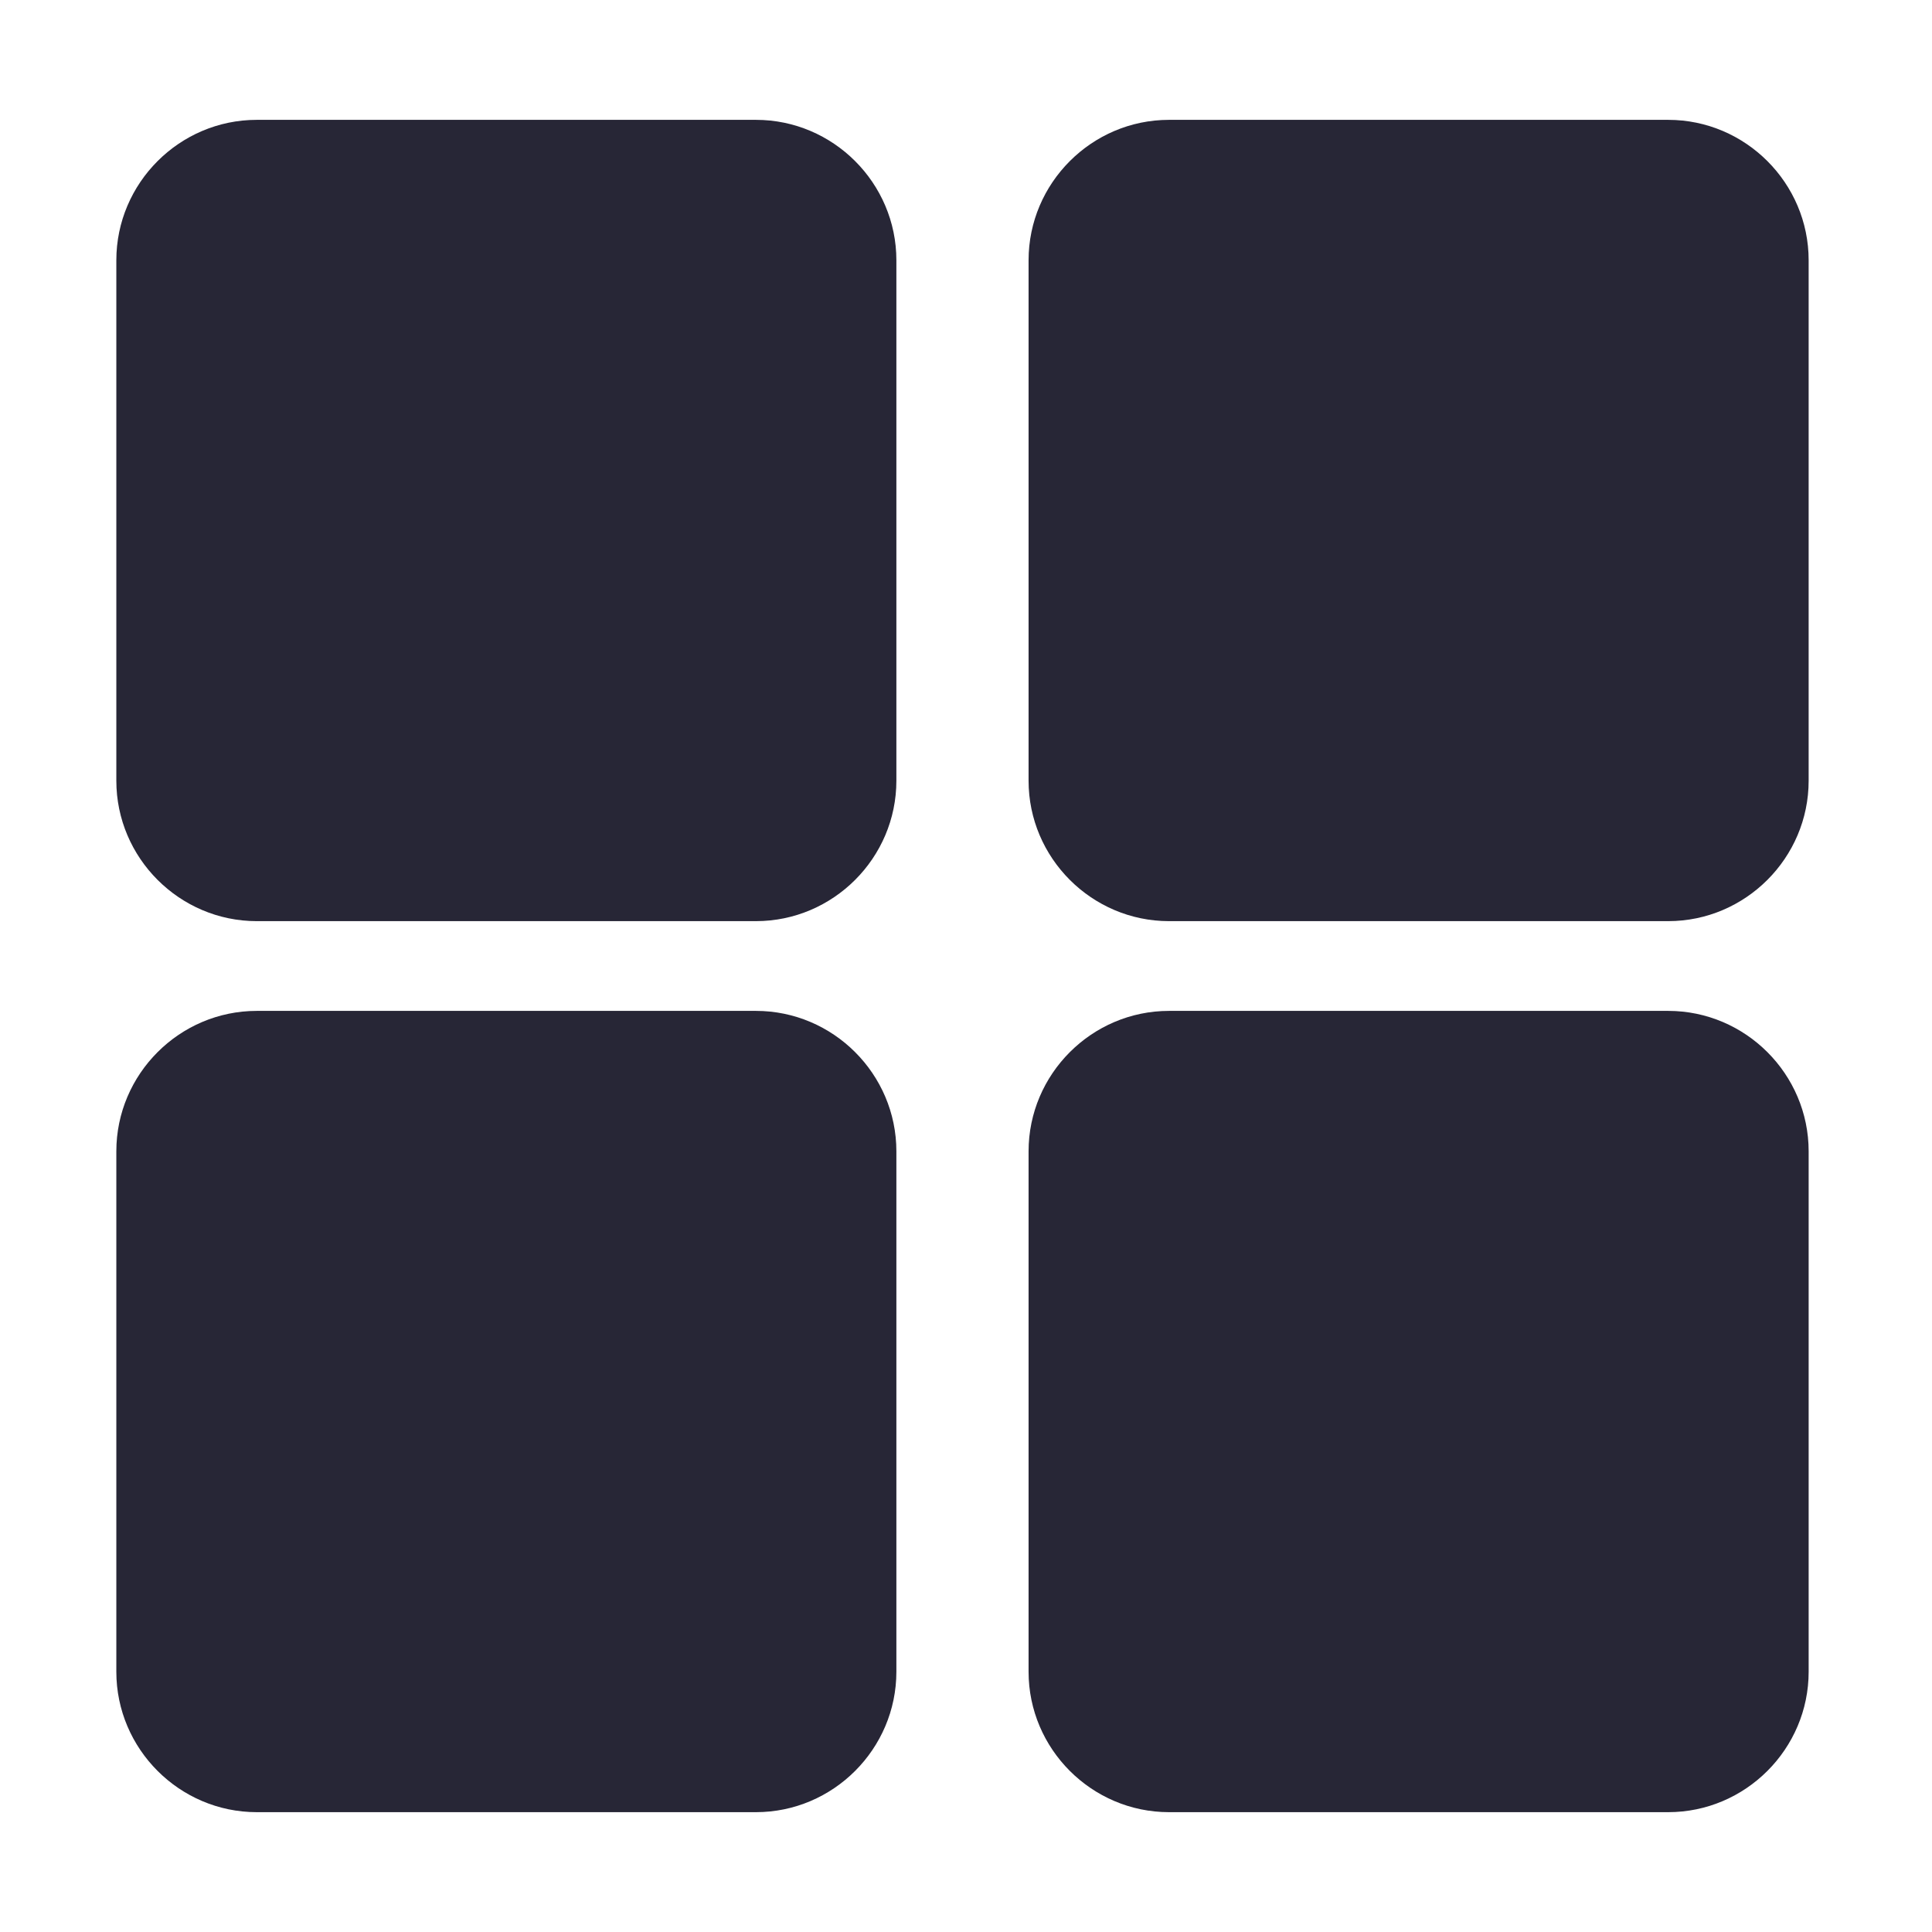 <?xml version="1.0" standalone="no"?><!DOCTYPE svg PUBLIC "-//W3C//DTD SVG 1.1//EN" "http://www.w3.org/Graphics/SVG/1.1/DTD/svg11.dtd"><svg t="1762157855456" class="icon" viewBox="0 0 1024 1024" version="1.1" xmlns="http://www.w3.org/2000/svg" p-id="8040" xmlns:xlink="http://www.w3.org/1999/xlink" width="200" height="200"><path d="M475.097 413.787c0 40.939-33.498 74.437-74.437 74.437L136.096 488.225c-40.94 0-74.437-33.498-74.437-74.437L61.659 137.96c0-40.939 33.496-74.437 74.437-74.437l264.566 0c40.939 0 74.437 33.497 74.437 74.437L475.097 413.787 475.097 413.787z" fill="#272636" p-id="8041"></path><path d="M475.097 886.052c0 40.94-33.498 74.435-74.437 74.435L136.096 960.487c-40.94 0-74.437-33.495-74.437-74.435l0-275.822c0-40.94 33.496-74.435 74.437-74.435l264.566 0c40.939 0 74.437 33.496 74.437 74.435L475.097 886.052 475.097 886.052z" fill="#272636" p-id="8042"></path><path d="M958.619 413.787c0 40.939-33.496 74.437-74.437 74.437L619.603 488.225c-40.942 0-74.436-33.498-74.436-74.437L545.167 137.96c0-40.939 33.496-74.437 74.436-74.437l264.581 0c40.94 0 74.436 33.497 74.436 74.437L958.619 413.787z" fill="#272636" p-id="8043"></path><path d="M958.624 886.052c0 40.94-33.498 74.435-74.437 74.435L619.604 960.487c-40.941 0-74.436-33.495-74.436-74.435l0-275.822c0-40.94 33.496-74.435 74.436-74.435l264.582 0c40.94 0 74.437 33.496 74.437 74.435L958.624 886.052z" fill="#272636" p-id="8044"></path></svg>